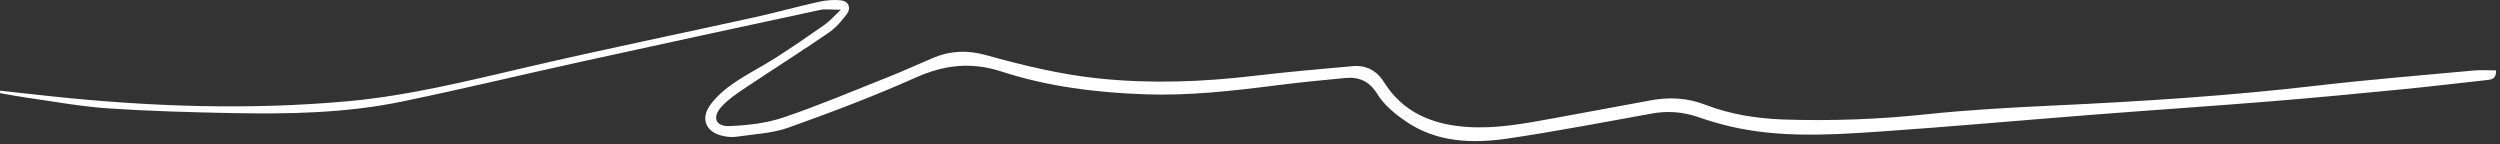 <svg xmlns="http://www.w3.org/2000/svg" width="641" height="37" viewBox="0 0 641 37" fill="none"><rect x="0" y="0" width="641" height="37" fill="#333333" stroke="none"/><path d="M0 23.253C4.511 23.746 9.017 24.259 13.528 24.73C38.696 27.362 63.923 28.247 89.141 25.962C104.753 24.547 119.98 20.739 135.24 17.192C154.623 12.685 174.13 8.693 193.57 4.408C199.049 3.198 204.478 1.669 209.968 0.459C211.844 0.048 213.899 -0.142 215.777 0.119C217.588 0.365 218.263 2.105 217.147 3.593C215.8 5.394 214.234 7.184 212.397 8.442C205.375 13.236 198.175 17.801 191.1 22.524C188.97 23.949 186.774 25.421 185.053 27.284C182.526 30.023 183.416 32.468 187.069 32.322C191.719 32.14 196.543 31.587 200.921 30.103C210.114 26.983 219.081 23.186 228.109 19.602C231.921 18.087 235.642 16.352 239.43 14.765C243.808 12.939 248.259 12.859 252.825 14.131C262.347 16.781 271.921 19.1 281.817 20.128C295.057 21.497 308.222 21.013 321.405 19.461C329.851 18.468 338.327 17.71 346.799 16.963C350.251 16.66 352.963 18.036 354.864 21.073C359.74 28.875 367.303 31.92 376.044 32.544C383.541 33.078 390.896 31.674 398.231 30.345C406.604 28.827 414.966 27.236 423.341 25.711C428.064 24.853 432.664 25.083 437.237 26.853C443.677 29.345 450.477 30.395 457.325 30.642C469.49 31.049 481.668 30.606 493.77 29.316C504.65 28.174 515.594 27.565 526.526 27.058C549.014 26.015 571.461 24.584 593.837 21.981C607.274 20.417 620.774 19.326 634.243 18.08C636.117 17.906 638.021 18.055 640.002 18.055C640.03 20.292 638.808 20.397 637.587 20.532C630.335 21.324 623.087 22.198 615.823 22.908C604.626 23.999 593.424 25.079 582.211 25.985C566.752 27.232 551.279 28.268 535.817 29.478C517.938 30.87 500.071 32.493 482.171 33.722C469.28 34.605 456.337 35.395 443.562 32.402C440.759 31.747 437.99 30.895 435.262 29.973C431.511 28.677 427.487 28.378 423.586 29.104C411.322 31.318 399.075 33.669 386.75 35.495C377.599 36.838 368.41 36.607 360.382 31.067C357.681 29.204 354.903 26.958 353.227 24.218C351.129 20.808 348.507 19.671 344.922 20C339.019 20.543 333.12 21.141 327.242 21.881C316.072 23.305 304.9 24.574 293.607 24.184C281.098 23.741 268.686 22.212 256.788 18.338C249.04 15.827 242.155 16.607 234.814 19.879C224.142 24.634 213.186 28.795 202.17 32.717C197.958 34.215 193.267 34.386 188.77 35.066C187.709 35.187 186.635 35.131 185.592 34.902C181.09 34.055 179.442 30.53 182.14 26.86C183.718 24.709 185.873 22.853 188.092 21.333C191.6 18.934 195.435 17.025 199.022 14.733C203.245 12.03 207.377 9.181 211.483 6.305C212.675 5.47 213.648 4.324 215.593 2.5C213.068 2.5 211.634 2.253 210.317 2.536C189.814 6.933 169.322 11.374 148.839 15.859C133.544 19.217 118.338 22.892 103.018 26.051C88.648 29.019 74.027 29.279 59.417 28.992C48.774 28.784 38.125 28.492 27.51 27.766C20.557 27.291 13.658 25.997 6.737 25.026C4.495 24.714 2.274 24.273 0.043 23.885C0.023 23.67 0.014 23.456 0.005 23.241L0 23.253Z" fill="white"></path></svg>